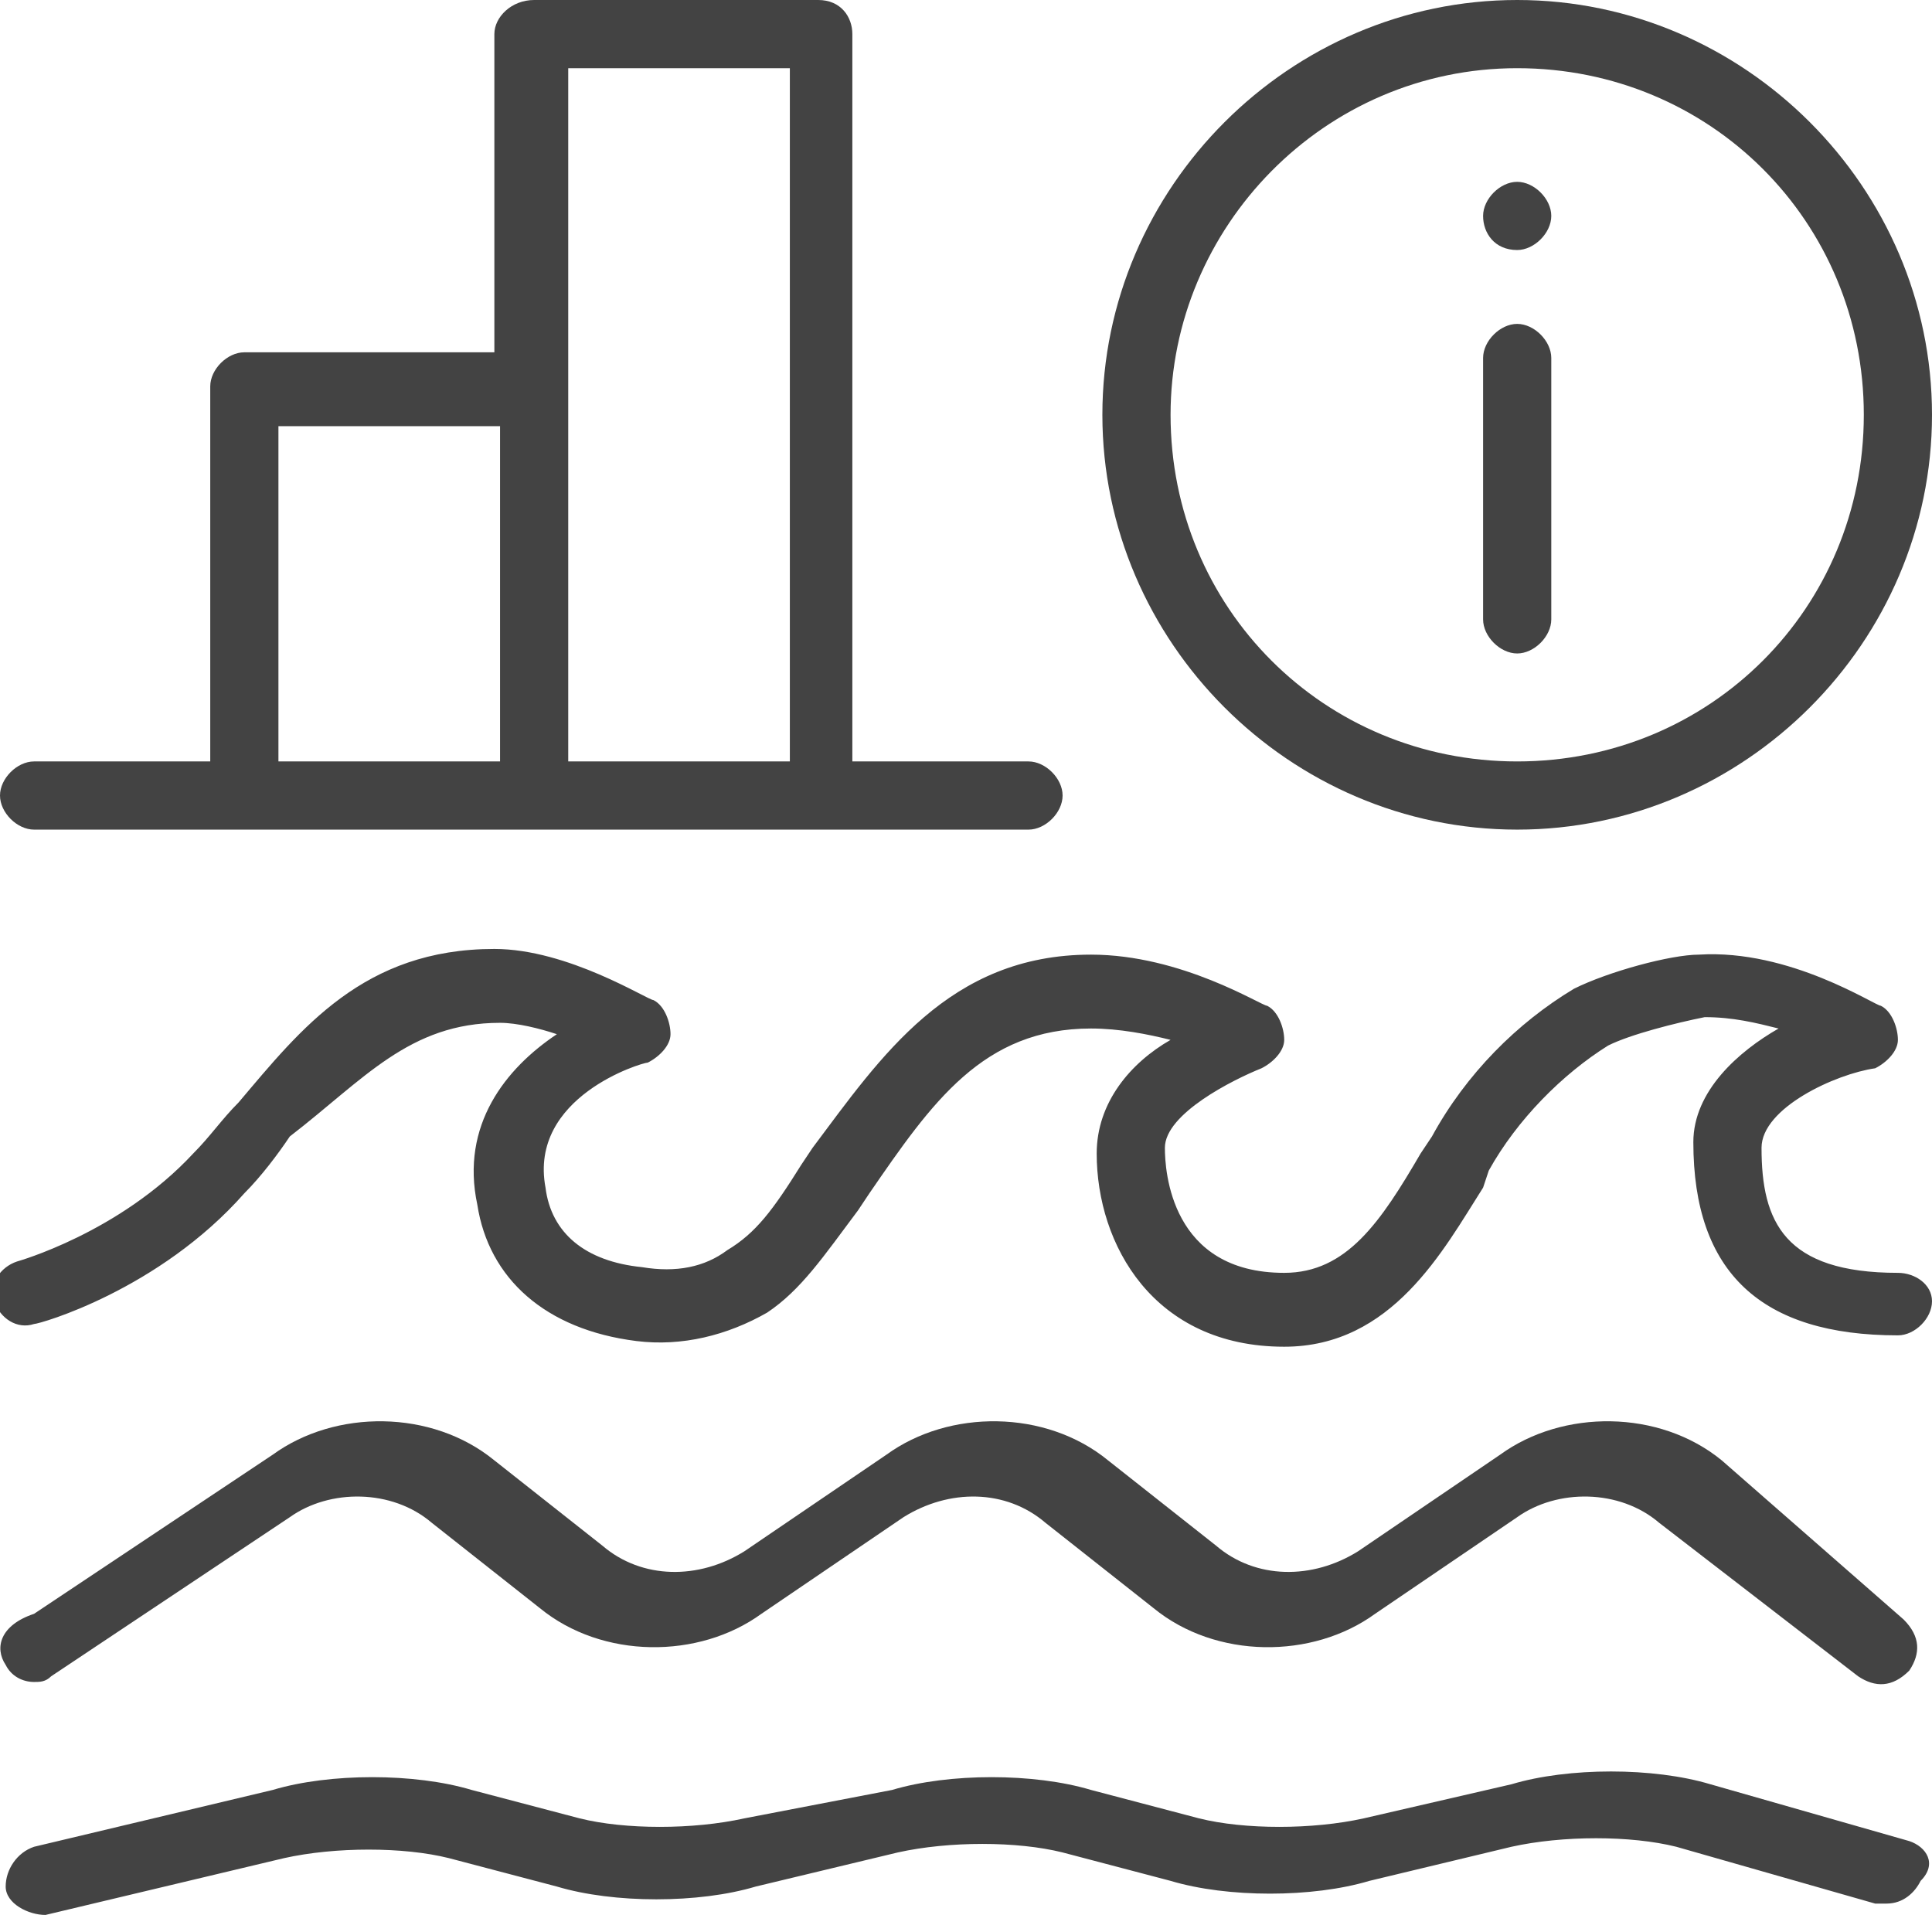 <?xml version="1.0" encoding="utf-8"?>
<!-- Generator: Adobe Illustrator 25.2.3, SVG Export Plug-In . SVG Version: 6.00 Build 0)  -->
<svg version="1.1" id="Layer_1" xmlns="http://www.w3.org/2000/svg" xmlns:xlink="http://www.w3.org/1999/xlink" x="0px" y="0px"
	 viewBox="0 0 34 34" style="enable-background:new 0 0 34 34;" xml:space="preserve">
<style type="text/css">
	.st0{fill:#434343;}
</style>
<g>
	<path class="st0" d="M33.4,22.4c-2,0-2.4-0.9-2.4-2.2c0-0.7,1.3-1.3,2-1.4c0.2-0.1,0.4-0.3,0.4-0.5c0-0.2-0.1-0.5-0.3-0.6
		c-0.1,0-1.6-1-3.2-0.9c-0.5,0-1.6,0.3-2.2,0.6c-1,0.6-1.9,1.5-2.5,2.6L25,20.3c-0.7,1.2-1.3,2.1-2.4,2.1c-2,0-2.1-1.8-2.1-2.2
		c0-0.6,1.2-1.2,1.7-1.4c0.2-0.1,0.4-0.3,0.4-0.5c0-0.2-0.1-0.5-0.3-0.6c-0.1,0-1.5-0.9-3.1-0.9c-2.5,0-3.7,1.8-4.9,3.4l-0.2,0.3
		c-0.5,0.8-0.8,1.2-1.3,1.5c-0.4,0.3-0.9,0.4-1.5,0.3c-1-0.1-1.6-0.6-1.7-1.4c-0.3-1.6,1.7-2.2,1.8-2.2c0.2-0.1,0.4-0.3,0.4-0.5
		c0-0.2-0.1-0.5-0.3-0.6c-0.1,0-1.5-0.9-2.8-0.9c-2.3,0-3.4,1.4-4.5,2.7c-0.3,0.3-0.5,0.6-0.8,0.9c-1.3,1.4-3.1,1.9-3.1,1.9
		c-0.3,0.1-0.5,0.4-0.4,0.7c0.1,0.3,0.4,0.5,0.7,0.4c0.1,0,2.2-0.6,3.7-2.3c0.3-0.3,0.6-0.7,0.8-1C6.4,19,7.2,18,8.8,18
		c0.3,0,0.7,0.1,1,0.2c-0.9,0.6-1.7,1.6-1.4,3c0.2,1.3,1.2,2.2,2.8,2.4c0.8,0.1,1.6-0.1,2.3-0.5c0.6-0.4,1-1,1.6-1.8l0.2-0.3
		c1.1-1.6,2-2.9,3.9-2.9c0.5,0,1,0.1,1.4,0.2c-0.7,0.4-1.3,1.1-1.3,2c0,1.6,1,3.4,3.3,3.4c1.9,0,2.8-1.7,3.5-2.8l0.1-0.3
		c0.5-0.9,1.3-1.7,2.1-2.2c0.4-0.2,1.2-0.4,1.7-0.5c0.5,0,0.9,0.1,1.3,0.2c-0.7,0.4-1.5,1.1-1.5,2c0,2.3,1.2,3.4,3.6,3.4
		c0.3,0,0.6-0.3,0.6-0.6S33.7,22.4,33.4,22.4z"/>
	<path class="st0" d="M30.3,25.7c-1.1-0.9-2.8-0.9-3.9-0.1l-2.5,1.7c-0.8,0.5-1.8,0.5-2.5-0.1l-1.9-1.5c-1.1-0.9-2.8-0.9-3.9-0.1
		l-2.5,1.7c-0.8,0.5-1.8,0.5-2.5-0.1l-1.9-1.5c-1.1-0.9-2.8-0.9-3.9-0.1l-4.2,2.8C0,28.6-0.1,29,0.1,29.3c0.1,0.2,0.3,0.3,0.5,0.3
		c0.1,0,0.2,0,0.3-0.1l4.2-2.8c0.7-0.5,1.8-0.5,2.5,0.1l1.9,1.5c1.1,0.9,2.8,0.9,3.9,0.1l2.5-1.7c0.8-0.5,1.8-0.5,2.5,0.1l1.9,1.5
		c1.1,0.9,2.8,0.9,3.9,0.1l2.5-1.7c0.7-0.5,1.8-0.5,2.5,0.1l3.5,2.7c0.3,0.2,0.6,0.2,0.9-0.1c0.2-0.3,0.2-0.6-0.1-0.9L30.3,25.7z"/>
	<path class="st0" d="M33.6,32.4l-3.5-1c-1-0.3-2.5-0.3-3.5,0L24,32c-0.9,0.2-2.1,0.2-2.9,0l-1.9-0.5c-1-0.3-2.5-0.3-3.5,0L13.1,32
		c-0.9,0.2-2.1,0.2-2.9,0l-1.9-0.5c-1-0.3-2.5-0.3-3.5,0l-4.2,1c-0.3,0.1-0.5,0.4-0.5,0.7s0.4,0.5,0.7,0.5l4.2-1
		c0.9-0.2,2.1-0.2,2.9,0l1.9,0.5c1,0.3,2.5,0.3,3.5,0l2.5-0.6c0.9-0.2,2.1-0.2,2.9,0l1.9,0.5c1,0.3,2.5,0.3,3.5,0l2.5-0.6
		c0.9-0.2,2.1-0.2,2.9,0l3.5,1c0.1,0,0.1,0,0.2,0c0.3,0,0.5-0.2,0.6-0.4C34.1,32.8,33.9,32.5,33.6,32.4z"/>
	<path class="st0" d="M26.7,5.7c-0.3,0-0.6,0.3-0.6,0.6v4.6c0,0.3,0.3,0.6,0.6,0.6c0.3,0,0.6-0.3,0.6-0.6V6.3
		C27.3,6,27,5.7,26.7,5.7z"/>
	<path class="st0" d="M26.7,4.4c0.3,0,0.6-0.3,0.6-0.6c0-0.3-0.3-0.6-0.6-0.6c-0.3,0-0.6,0.3-0.6,0.6v0C26.1,4.1,26.3,4.4,26.7,4.4z
		"/>
	<path class="st0" d="M26.7,14.6c4,0,7.3-3.3,7.3-7.3S30.7,0,26.7,0s-7.3,3.3-7.3,7.3S22.7,14.6,26.7,14.6z M26.7,1.2
		c3.4,0,6.1,2.7,6.1,6.1c0,3.4-2.7,6.1-6.1,6.1s-6.1-2.7-6.1-6.1C20.6,4,23.3,1.2,26.7,1.2z"/>
	<path class="st0" d="M0.6,14.6h17.5c0.3,0,0.6-0.3,0.6-0.6s-0.3-0.6-0.6-0.6H15V0.6C15,0.3,14.8,0,14.4,0H9.4C9,0,8.7,0.3,8.7,0.6
		v5.6H4.3c-0.3,0-0.6,0.3-0.6,0.6v6.6H0.6C0.3,13.4,0,13.7,0,14S0.3,14.6,0.6,14.6z M10,1.2h3.9v12.2H10V1.2z M4.9,7.5h3.9v5.9H4.9
		V7.5z"/>
</g>
</svg>
